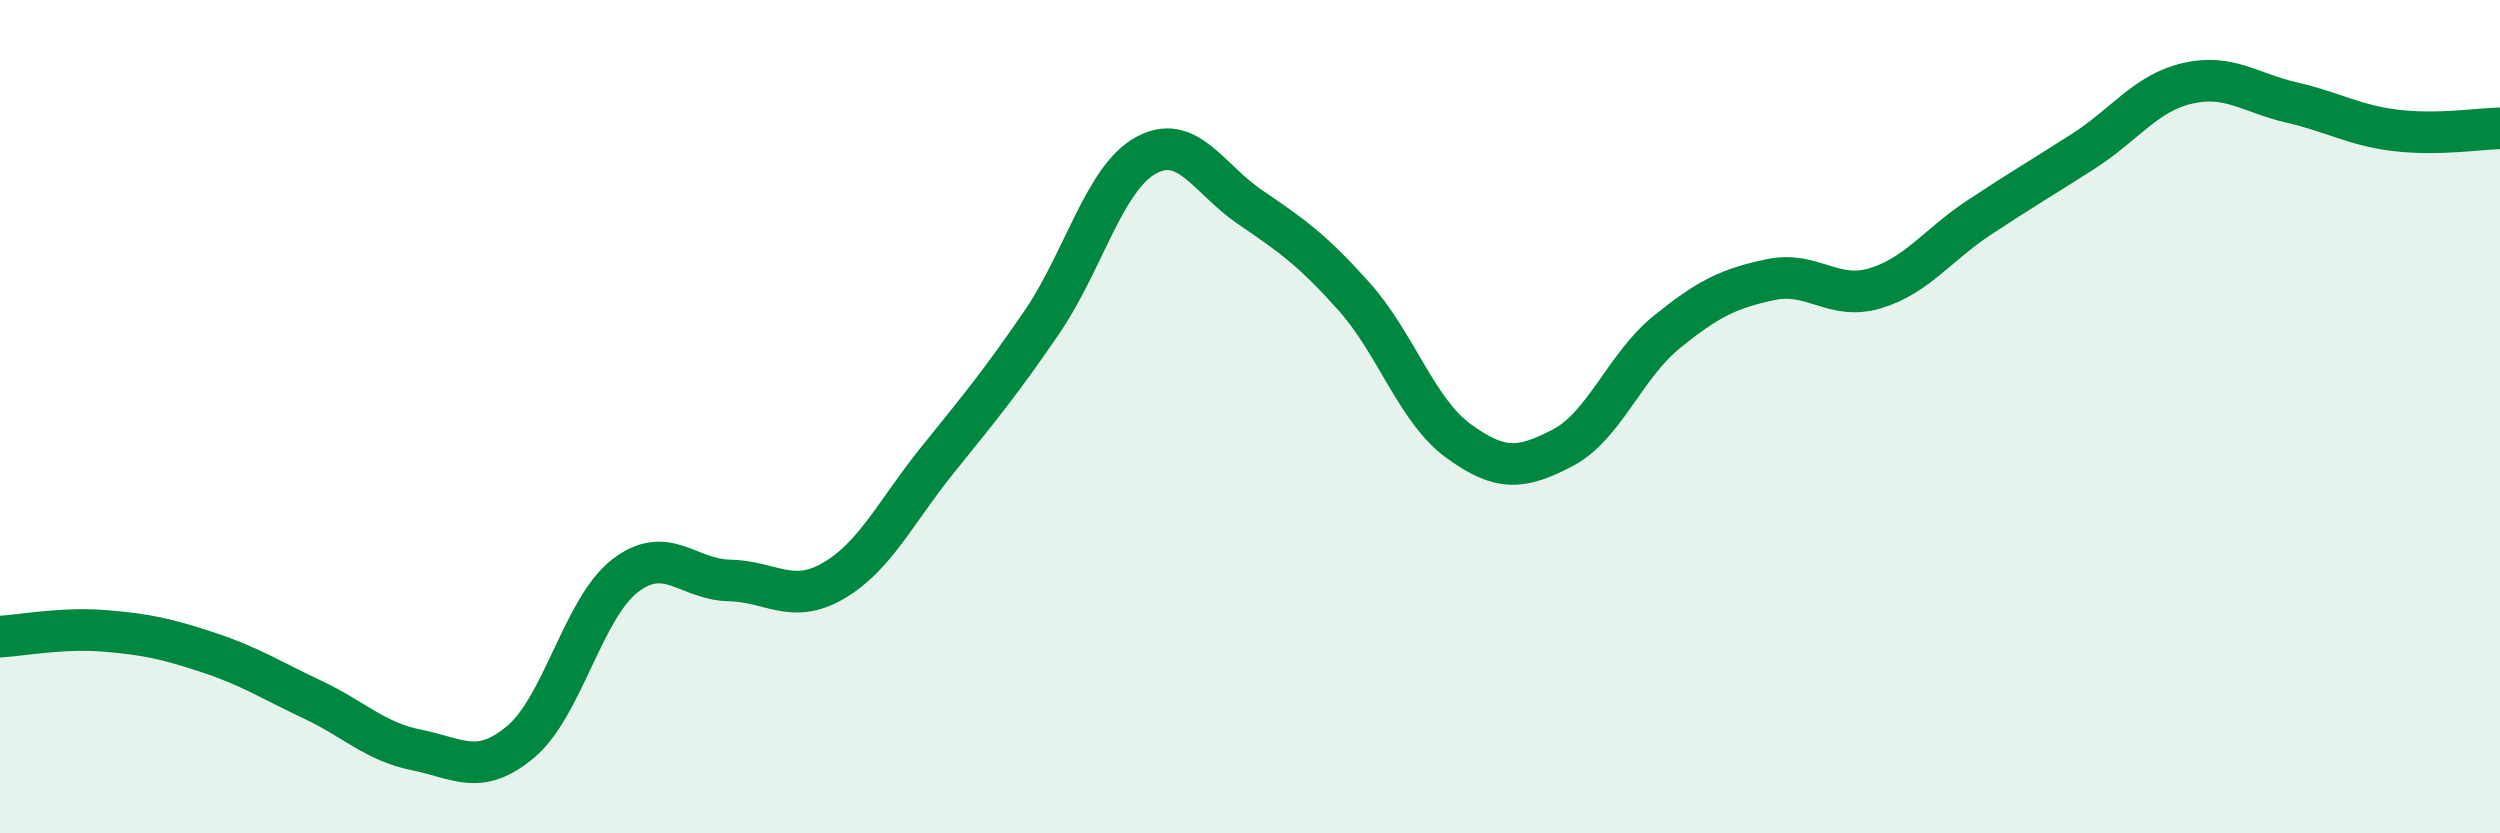 
    <svg width="60" height="20" viewBox="0 0 60 20" xmlns="http://www.w3.org/2000/svg">
      <path
        d="M 0,15.28 C 0.5,15.25 1.5,15.06 2.5,15.14 C 3.5,15.22 4,15.33 5,15.66 C 6,15.99 6.5,16.32 7.5,16.79 C 8.5,17.26 9,17.8 10,18 C 11,18.2 11.5,18.64 12.5,17.8 C 13.5,16.96 14,14.59 15,13.82 C 16,13.05 16.5,13.91 17.5,13.93 C 18.5,13.95 19,14.52 20,13.94 C 21,13.36 21.5,12.28 22.5,11.04 C 23.5,9.8 24,9.2 25,7.74 C 26,6.28 26.5,4.28 27.5,3.73 C 28.5,3.18 29,4.29 30,4.97 C 31,5.65 31.5,6 32.5,7.12 C 33.5,8.24 34,9.85 35,10.58 C 36,11.31 36.5,11.27 37.5,10.75 C 38.5,10.23 39,8.78 40,7.97 C 41,7.16 41.5,6.92 42.5,6.71 C 43.5,6.5 44,7.22 45,6.92 C 46,6.62 46.5,5.88 47.5,5.22 C 48.5,4.56 49,4.27 50,3.63 C 51,2.99 51.5,2.23 52.5,2 C 53.5,1.77 54,2.23 55,2.46 C 56,2.69 56.5,3.01 57.5,3.13 C 58.5,3.25 59.5,3.09 60,3.08L60 20L0 20Z"
        fill="#008740"
        opacity="0.1"
        stroke-linecap="round"
        stroke-linejoin="round"
      />
      <path
        d="M 0,15.28 C 0.5,15.25 1.5,15.06 2.5,15.14 C 3.5,15.22 4,15.33 5,15.66 C 6,15.99 6.5,16.32 7.5,16.79 C 8.5,17.26 9,17.8 10,18 C 11,18.2 11.5,18.64 12.5,17.8 C 13.5,16.96 14,14.59 15,13.82 C 16,13.05 16.5,13.91 17.5,13.93 C 18.5,13.95 19,14.52 20,13.94 C 21,13.36 21.5,12.28 22.5,11.04 C 23.5,9.8 24,9.2 25,7.74 C 26,6.28 26.5,4.28 27.5,3.73 C 28.5,3.18 29,4.29 30,4.97 C 31,5.65 31.5,6 32.5,7.12 C 33.5,8.24 34,9.85 35,10.58 C 36,11.31 36.5,11.27 37.5,10.75 C 38.5,10.23 39,8.78 40,7.97 C 41,7.16 41.5,6.92 42.5,6.71 C 43.5,6.5 44,7.22 45,6.92 C 46,6.62 46.5,5.88 47.5,5.22 C 48.5,4.56 49,4.27 50,3.63 C 51,2.99 51.5,2.23 52.5,2 C 53.5,1.77 54,2.23 55,2.46 C 56,2.69 56.5,3.01 57.5,3.13 C 58.5,3.25 59.5,3.09 60,3.08"
        stroke="#008740"
        stroke-width="1"
        fill="none"
        stroke-linecap="round"
        stroke-linejoin="round"
      />
    </svg>
  